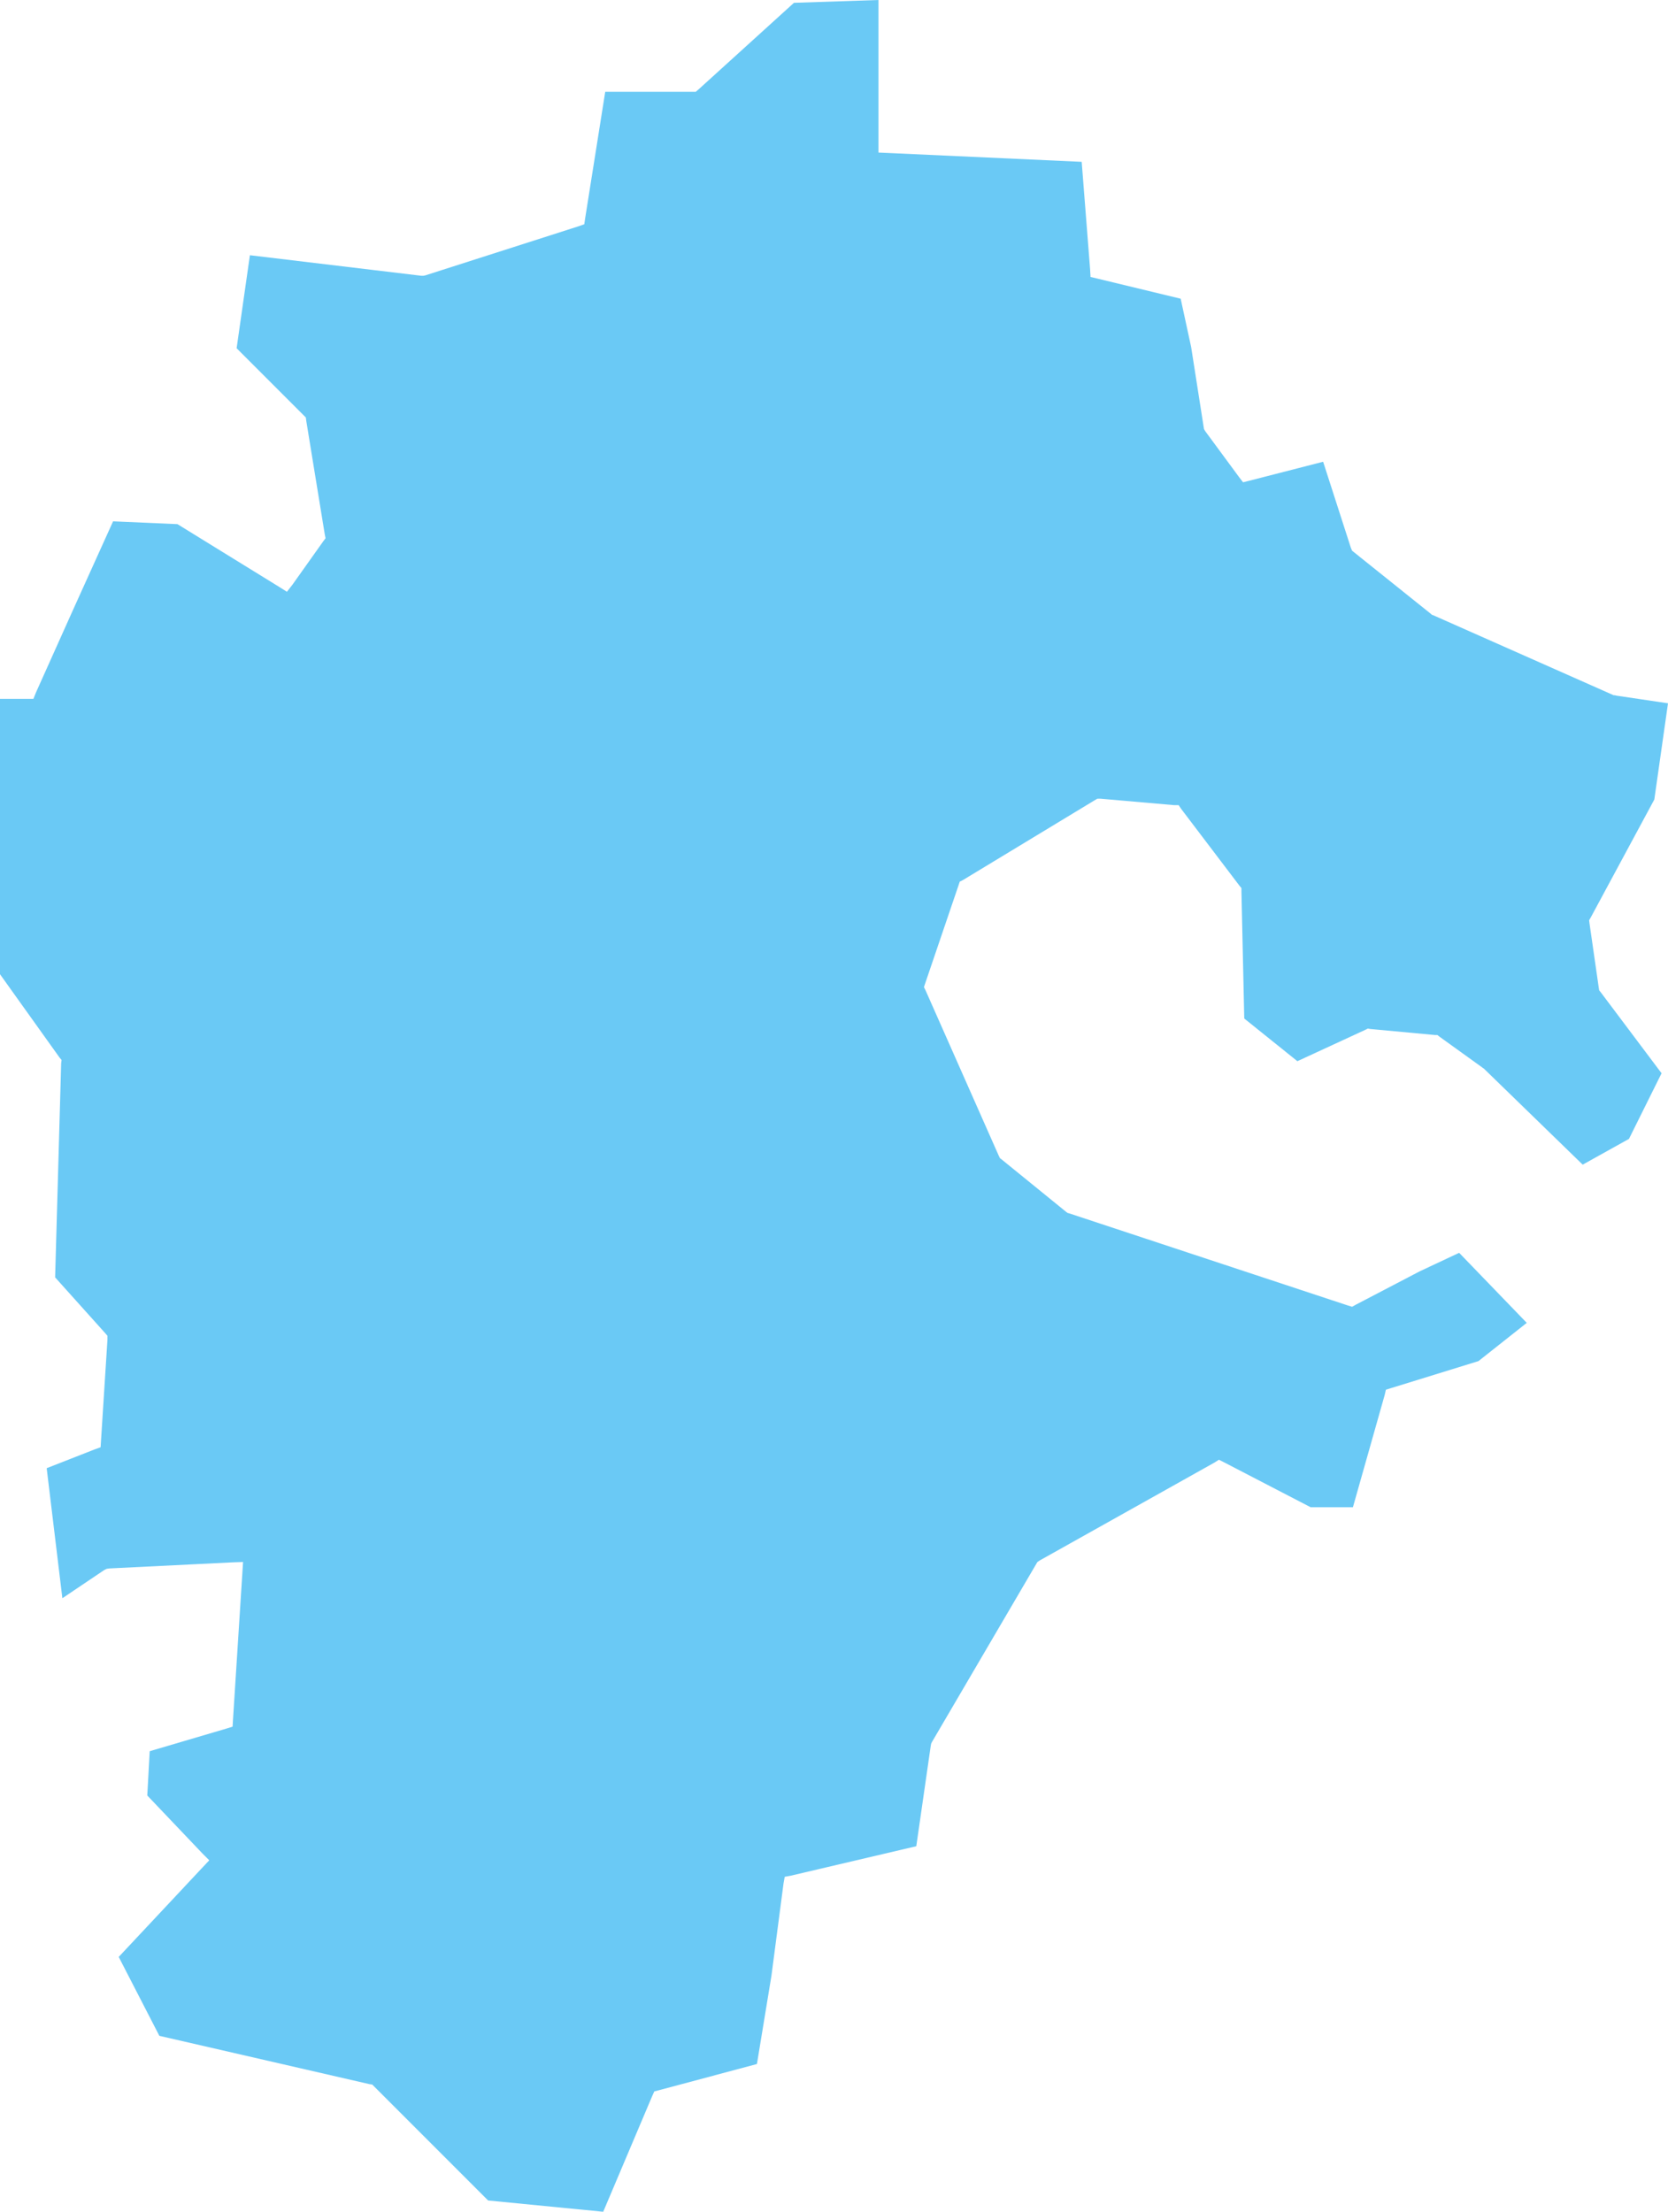 <?xml version="1.0" encoding="UTF-8"?> <svg xmlns="http://www.w3.org/2000/svg" viewBox="0 0 41.45 54.94"> <defs> <style>.cls-1{fill:#6ac9f5;fill-rule:evenodd;}</style> </defs> <g id="Слой_2" data-name="Слой 2"> <g id="Слой_1-2" data-name="Слой 1"> <polyline id="Fill-63" class="cls-1" points="19.73 0.07 17.36 2.22 17.29 2.28 15.04 2.28 14.54 5.43 14.52 5.57 14.38 5.62 10.57 6.84 10.52 6.85 10.47 6.85 6.21 6.34 5.88 8.65 7.55 10.32 7.6 10.37 7.61 10.45 8.07 13.27 8.09 13.37 8.03 13.45 7.27 14.52 7.13 14.7 6.94 14.58 4.41 13.02 2.81 12.95 1.81 15.16 1.81 15.16 0.89 17.21 0.83 17.36 0 17.36 0 24.2 1.48 26.27 1.53 26.33 1.52 26.41 1.37 31.73 2.6 33.1 2.67 33.18 2.67 33.28 2.51 35.79 2.5 35.95 2.36 36 1.16 36.47 1.55 39.7 2.59 39 2.65 38.97 2.72 38.96 5.76 38.81 6.04 38.8 5.79 42.72 5.78 42.89 5.62 42.94 3.72 43.5 3.66 44.6 5.04 46.05 5.2 46.21 5.04 46.38 2.95 48.61 3.96 50.57 9.18 51.77 9.25 51.78 9.3 51.83 12.13 54.66 14.99 54.94 16.21 52.06 16.26 51.95 16.38 51.92 18.81 51.27 19.17 49.08 19.47 46.79 19.5 46.62 19.66 46.59 22.77 45.86 23.13 43.36 23.14 43.31 23.16 43.27 25.75 38.85 25.78 38.8 25.84 38.76 30.18 36.33 30.29 36.26 30.41 36.32 32.57 37.44 33.62 37.44 34.41 34.65 34.44 34.52 34.57 34.48 36.74 33.81 37.94 32.86 36.26 31.12 35.28 31.58 33.69 32.41 33.6 32.46 33.5 32.43 26.57 30.14 26.53 30.13 26.49 30.1 24.89 28.8 24.85 28.77 24.82 28.71 23 24.6 22.96 24.52 22.99 24.43 23.82 21.99 23.85 21.9 23.93 21.86 27.2 19.88 27.27 19.84 27.35 19.84 29.18 20 29.29 20 29.35 20.09 30.8 22 30.85 22.06 30.85 22.14 30.92 25.3 32.24 26.36 33.93 25.58 33.99 25.55 34.05 25.56 35.66 25.71 35.72 25.71 35.77 25.75 36.84 26.52 36.85 26.53 36.87 26.54 39.33 28.93 40.48 28.29 41.29 26.66 39.78 24.65 39.74 24.6 39.73 24.54 39.5 22.94 39.49 22.86 39.53 22.79 41.11 19.86 41.45 17.47 40.17 17.28 40.13 17.27 40.1 17.27 35.61 15.28 35.58 15.27 35.56 15.25 33.65 13.72 33.6 13.68 33.57 13.61 32.88 11.47 31.05 11.94 30.89 11.98 30.79 11.85 29.95 10.71 29.92 10.66 29.91 10.6 29.6 8.62 29.6 8.62 29.34 7.42 27.27 6.92 27.1 6.88 27.09 6.7 26.88 4.02 22.06 3.8 21.83 3.79 21.83 0 19.73 0.07"></polyline> </g> </g> </svg> 